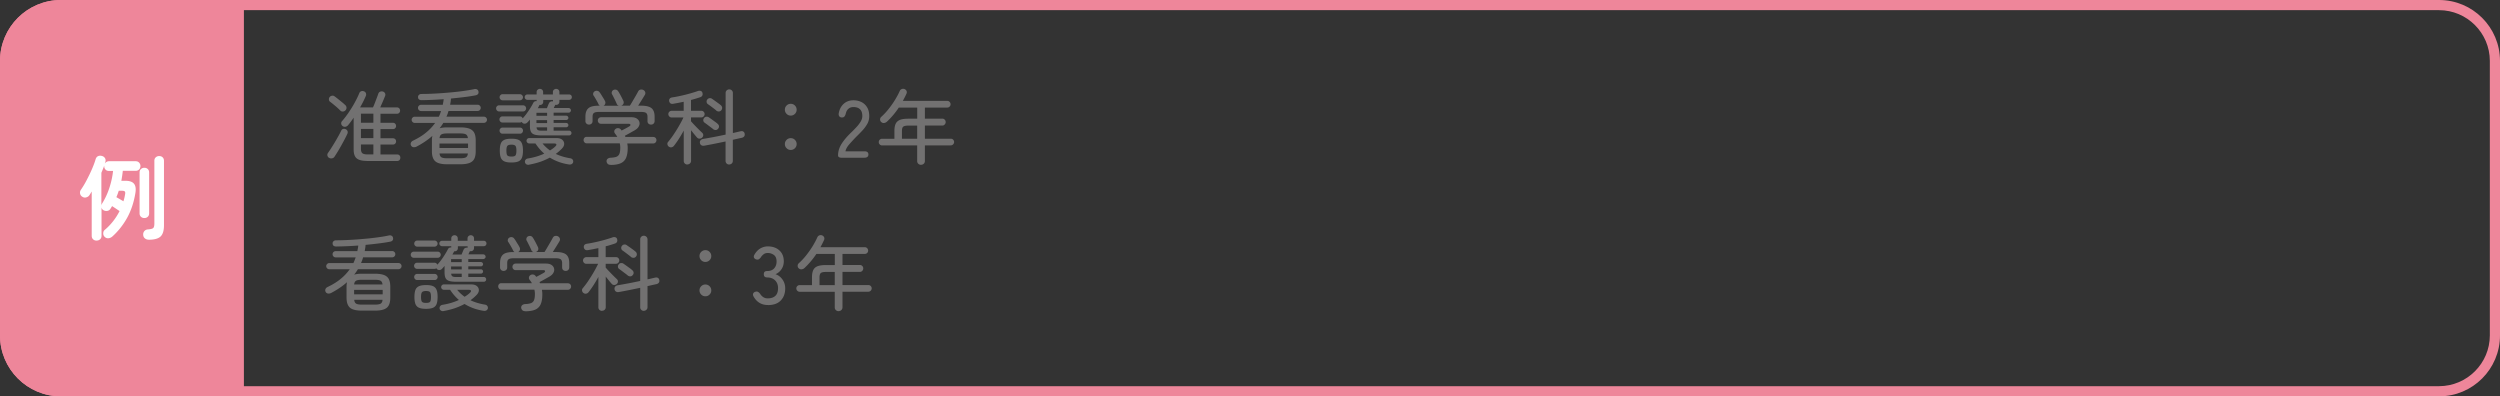 <svg id="_レイヤー_2" data-name="レイヤー 2" xmlns="http://www.w3.org/2000/svg" viewBox="0 0 492 78"><rect x="0" y="0" width="492" height="78" fill="#333333" stroke="none"/><defs><style>.cls-3{fill:#ee869a}</style></defs><g id="layout"><path class="cls-3" d="M12 77C5.93 77 1 72.07 1 66V12C1 5.93 5.93 1 12 1h35v76H12z"/><path class="cls-3" d="M46 2v74H12C6.49 76 2 71.51 2 66V12C2 6.49 6.49 2 12 2h34m2-2H12C5.37 0 0 5.37 0 12v54c0 6.63 5.37 12 12 12h36V0z"/><path d="M64.76 31.07a.696.696 0 01-.32-.45.61.61 0 01.1-.51c.19-.27.41-.59.65-.97.24-.38.49-.78.74-1.2.25-.42.48-.83.7-1.22.21-.39.39-.73.53-1.02.09-.18.22-.29.39-.33s.35-.01.52.07c.16.09.27.21.33.38s.04.34-.04.52c-.13.28-.29.61-.5 1.01-.2.39-.43.81-.67 1.24a34.114 34.114 0 01-1.36 2.25c-.11.17-.27.28-.48.32s-.4.01-.58-.1zm2.22-9.3c-.27-.28-.59-.58-.97-.9-.38-.32-.72-.6-1.03-.83a.586.586 0 01-.25-.43.7.7 0 01.6-.77c.19-.03.36 0 .5.11.19.14.42.31.68.52l.78.63c.26.21.47.4.64.56.16.14.25.31.26.51.01.2-.05.38-.19.53-.14.15-.3.23-.5.25a.624.624 0 01-.51-.18zm5.23 9.9c-.94 0-1.61-.17-2.01-.5s-.6-.91-.6-1.72v-6.29c-.18.27-.37.53-.55.78-.19.25-.37.48-.55.7-.14.16-.31.26-.51.3s-.39 0-.58-.14a.696.696 0 01-.26-.46.61.61 0 01.16-.5c.42-.47.84-1.02 1.27-1.65.43-.63.84-1.28 1.21-1.96.37-.68.68-1.3.91-1.88.07-.19.2-.32.38-.39s.37-.06.56.02c.19.07.32.2.38.38s.05.35-.03.54c-.15.35-.32.72-.51 1.1-.19.38-.4.76-.62 1.14h2.54c.11-.22.23-.51.36-.85l.39-1.02c.13-.34.22-.59.29-.78.05-.2.17-.35.34-.43.18-.08.36-.1.55-.05.2.05.35.17.44.34.09.17.1.35.02.53-.12.31-.27.68-.46 1.12-.19.44-.36.82-.5 1.14h3.28c.19 0 .34.06.46.18.11.12.17.27.17.45 0 .17-.05.32-.17.44-.11.12-.26.18-.46.18h-3.23v1.78h2.46c.18 0 .33.06.44.18.11.12.17.27.17.45 0 .17-.06.31-.17.43s-.26.18-.44.18h-2.46v1.81h2.46c.18 0 .33.06.44.17s.17.26.17.44c0 .17-.06.32-.17.44-.11.12-.26.18-.44.18h-2.46v1.95h3.25c.21 0 .38.06.49.18.11.12.17.27.17.46s-.06.35-.17.47-.28.18-.49.18h-5.94zm-1.18-7.52h2.45v-1.78h-2.45v1.78zm0 3.04h2.45v-1.81h-2.45v1.81zm1.3 3.19h1.15v-1.95h-2.45v.82c0 .44.09.74.28.9.19.16.53.24 1.02.24zm15.69 1.95c-1.13 0-1.92-.2-2.36-.59S85 30.68 85 29.76v-2.1c0-.35.03-.66.1-.93-.88.79-1.93 1.5-3.13 2.13-.2.1-.4.13-.59.11a.613.613 0 01-.46-.29c-.11-.17-.13-.35-.07-.54s.2-.34.41-.45c1.01-.48 1.88-1.01 2.59-1.6a9.95 9.95 0 001.79-1.9h-4.02c-.17 0-.31-.06-.43-.18s-.18-.26-.18-.43.06-.31.18-.43.26-.18.43-.18h4.74c.09-.18.17-.37.24-.55s.14-.38.21-.57h-3.94c-.17 0-.31-.06-.43-.18s-.18-.27-.18-.44.06-.31.18-.43.26-.18.43-.18h4.27c.03-.18.06-.36.1-.54.03-.18.06-.37.08-.56-.76.05-1.51.1-2.25.13s-1.44.05-2.1.06c-.21 0-.38-.05-.51-.15-.13-.1-.19-.25-.19-.46 0-.17.05-.31.18-.43s.29-.18.5-.18c.81 0 1.7-.03 2.66-.08.96-.05 1.92-.12 2.88-.21.96-.08 1.86-.18 2.7-.3s1.54-.23 2.12-.36c.21-.05.4-.04.56.05.16.09.26.22.29.4.04.2.02.37-.08.5s-.25.22-.45.26c-.66.13-1.41.25-2.26.35-.84.11-1.72.2-2.62.29-.01.2-.03.41-.06.61s-.07.41-.11.61H94c.17 0 .31.06.43.18s.18.26.18.43-.06.32-.18.44-.26.18-.43.18h-5.73c-.05.19-.12.38-.18.57-.07.19-.15.37-.23.55h7.36c.17 0 .32.06.44.18s.18.26.18.43-.06.31-.18.43-.27.18-.44.18h-7.97c-.22.37-.47.73-.74 1.07.21-.06.45-.11.7-.14.26-.03.54-.04.85-.04h2.53c.76 0 1.36.09 1.8.26.44.17.76.45.95.82.19.38.28.88.28 1.5v2.1c0 .62-.09 1.12-.28 1.5-.19.38-.5.65-.95.82-.44.17-1.04.26-1.8.26h-2.53zm-1.53-3.2h5.62v-.88h-5.62v.88zm.01-1.95h5.58c-.04-.37-.18-.62-.4-.74-.22-.12-.6-.18-1.13-.18h-2.53c-.52 0-.89.06-1.12.18s-.36.36-.4.74zm1.52 3.97h2.53c.53 0 .91-.06 1.13-.18.22-.12.36-.37.4-.77H86.5c.04.4.18.65.4.77s.6.18 1.12.18zm10.19-9.22c-.16 0-.3-.06-.41-.18-.11-.12-.17-.26-.17-.42s.05-.3.17-.42c.11-.12.25-.18.41-.18h4.75c.16 0 .29.06.41.18a.607.607 0 010 .84c-.11.12-.25.18-.41.18h-4.75zm8.39 4.72c-.64 0-1.12-.06-1.46-.18-.33-.12-.55-.31-.67-.58s-.18-.62-.18-1.06v-1.3c-.09.11-.17.21-.26.31s-.17.19-.26.28a.74.74 0 01-.46.22.585.585 0 01-.47-.15.45.45 0 01-.16-.21c-.11.09-.22.13-.35.13h-3.46c-.16 0-.3-.06-.41-.18-.11-.12-.17-.26-.17-.42s.05-.3.17-.42c.11-.12.25-.18.41-.18h3.46c.26 0 .43.13.53.38.27-.28.53-.59.78-.94s.5-.71.73-1.08c.23-.37.42-.7.57-1 .06-.14.16-.24.28-.3s.25-.08.39-.06v-.26h-1.82a.5.5 0 01-.37-.16.5.5 0 01-.16-.37.53.53 0 01.53-.53h1.82v-.46c0-.19.06-.35.19-.46.13-.12.28-.18.45-.18.18 0 .33.06.46.18.12.12.18.27.18.46v.46h1.92v-.46c0-.19.06-.35.19-.46a.667.667 0 01.91 0c.13.12.18.27.18.46v.46h1.92c.15 0 .28.05.38.15.1.1.15.23.15.38 0 .14-.05.26-.15.37-.1.11-.23.16-.38.16h-1.92V20c0 .19-.06.35-.18.46-.12.12-.28.18-.46.18-.09 0-.14 0-.18-.02l-.05.14c-.03.05-.07.13-.11.22-.04.09-.09.18-.14.28h2.94c.12 0 .22.05.31.14.09.09.14.2.14.33 0 .12-.05.22-.14.31-.09.09-.2.14-.31.14h-2.96v.59h2.48c.12 0 .22.04.3.13s.13.19.13.3c0 .11-.04.2-.13.29a.41.41 0 01-.3.13h-2.48v.58h2.48c.12 0 .22.04.3.12s.13.18.13.3-.04.22-.13.3-.19.13-.3.13h-2.48v.66H112c.13 0 .24.05.33.14.09.09.14.2.14.33s-.04.24-.14.33c-.09.09-.2.14-.33.14h-5.42zm-7.71-.34c-.16 0-.3-.06-.41-.18-.11-.12-.17-.26-.17-.42s.05-.3.17-.42c.11-.12.25-.18.41-.18h3.46c.16 0 .3.06.41.18a.607.607 0 010 .84c-.11.12-.25.18-.41.18h-3.46zm.01-6.57c-.16 0-.3-.06-.41-.18a.607.607 0 010-.84c.11-.12.25-.18.41-.18h3.42c.16 0 .3.06.42.18s.18.26.18.42-.06.3-.18.42-.26.18-.42.18H98.9zm1.75 12.24c-.6 0-1.06-.07-1.39-.22s-.56-.39-.7-.73c-.13-.34-.2-.81-.2-1.39s.07-1.05.2-1.39c.13-.34.37-.58.7-.73s.79-.22 1.39-.22 1.06.07 1.38.22c.33.14.55.39.69.73.13.34.2.81.2 1.39s-.07 1.05-.2 1.39c-.13.34-.36.58-.69.73-.32.14-.79.22-1.38.22zm0-1.17c.4 0 .67-.07.79-.22s.19-.46.19-.94-.06-.78-.19-.94-.39-.24-.79-.24-.67.08-.8.24c-.13.16-.19.47-.19.94s.06.79.19.94c.13.15.39.22.8.22zm3.5 1.6c-.2.04-.38.02-.53-.06a.601.601 0 01-.3-.39c-.04-.18-.01-.35.1-.5s.26-.24.46-.27c.61-.1 1.18-.23 1.73-.39.54-.17 1.05-.35 1.5-.57a9.033 9.033 0 01-1.73-2h-1.23a.5.5 0 01-.37-.16.5.5 0 01-.16-.37.53.53 0 01.53-.53h5.34c.51 0 .9.11 1.16.34.26.22.39.5.38.83 0 .33-.19.66-.53.99-.17.17-.35.34-.54.5-.19.16-.38.31-.58.46.81.39 1.76.68 2.85.86.2.03.36.12.46.26.11.14.14.31.11.49-.04.17-.14.3-.29.39-.15.09-.35.11-.59.07-1.37-.21-2.6-.66-3.71-1.34-.57.31-1.19.58-1.87.82-.68.23-1.41.42-2.2.56zm1.42-9.62h2.1v-.59h-2.1v.59zm0 1.43h2.1v-.58h-2.1v.58zm1.03 1.5h1.07v-.66h-2.08c.02.27.11.44.26.53.15.09.4.13.75.13zm-.77-4.43h1.81c.06-.16.13-.34.21-.54s.14-.33.19-.41c.06-.16.17-.27.33-.34s.31-.08.46-.04v-.29h-1.92v.35c0 .19-.06.35-.18.46-.12.12-.28.18-.46.18-.05 0-.09 0-.11-.02-.01.06-.03.12-.06.18-.04.07-.08.15-.12.22-.04.07-.08.15-.14.24zm2.4 8.32c.19-.12.37-.24.54-.36.17-.12.33-.25.46-.38.21-.18.3-.33.26-.46s-.21-.18-.51-.18h-2.21c.21.27.44.51.69.74.24.23.5.44.77.63zm11.92 2.83c-.23 0-.42-.06-.55-.19a.781.781 0 01-.23-.5c-.01-.2.06-.37.21-.5.16-.13.36-.2.6-.21.49-.02.87-.09 1.14-.19.27-.11.46-.3.58-.58.11-.28.17-.69.17-1.21 0-.3-.03-.58-.1-.85h-6.48c-.19 0-.35-.06-.46-.19s-.18-.28-.18-.45c0-.18.05-.33.17-.46.11-.12.25-.18.42-.18h6.05c-.07-.12-.15-.23-.22-.34-.08-.11-.16-.21-.24-.32a.613.613 0 01.11-.89c.14-.12.3-.17.5-.16.19.01.34.07.45.18.05.04.1.09.13.14l.12.15c.23-.12.49-.25.78-.41.28-.15.51-.28.68-.38.2-.11.29-.22.27-.35s-.15-.19-.4-.19h-5.39c-.18 0-.33-.06-.45-.19s-.18-.28-.18-.45a.634.634 0 01.63-.65h5.95c.47 0 .84.09 1.1.27.27.18.44.41.51.69.07.28.03.56-.13.85-.15.29-.42.54-.81.77-.34.19-.66.37-.96.54-.3.17-.62.34-.96.52l.1.24h5.43c.21 0 .38.06.5.18s.18.27.18.46c0 .17-.06.32-.18.45a.59.59 0 01-.46.19h-5.1l.06.46c.02.15.02.31.02.46 0 .82-.12 1.47-.34 1.96-.23.49-.59.83-1.09 1.04s-1.14.31-1.95.31zm-4.22-7.92c-.2 0-.38-.06-.51-.19a.664.664 0 01-.21-.51v-.86c0-.77.2-1.32.59-1.66s1.07-.5 2.03-.5h.22a.755.755 0 01-.27-.3c-.05-.13-.14-.3-.26-.52-.12-.22-.25-.44-.38-.66-.13-.22-.23-.39-.32-.5a.547.547 0 01-.07-.48c.05-.17.15-.3.3-.38.17-.1.35-.12.53-.08.18.04.33.14.43.3.11.14.23.31.36.53s.26.42.39.63c.13.21.23.39.3.54.09.17.11.34.06.51s-.15.31-.34.42h3.01a.638.638 0 01-.42-.38c-.05-.14-.14-.33-.26-.58-.12-.25-.24-.49-.36-.73s-.21-.42-.29-.54a.595.595 0 01-.05-.49c.05-.18.16-.3.32-.38.17-.08.35-.1.52-.06.18.05.32.16.42.33.1.14.21.33.34.56.13.23.25.47.37.7.12.23.21.43.29.59.08.17.1.34.05.52s-.18.31-.38.41c-.01.01-.03.02-.04.02s-.03 0-.04.02h1.7c.15-.23.33-.53.54-.89.21-.36.42-.71.62-1.06s.36-.63.46-.83c.11-.21.26-.34.46-.38s.38-.02.55.06c.18.09.31.22.38.41.07.19.05.37-.05.55-.17.29-.38.63-.63 1.03s-.48.77-.7 1.11h.62c.95 0 1.62.17 2.02.5.4.34.6.89.6 1.66v.86c0 .21-.07.38-.2.51s-.3.19-.5.19-.37-.06-.5-.18-.2-.28-.2-.5v-.86c0-.35-.09-.6-.27-.74-.18-.14-.5-.21-.97-.21h-8.34c-.47 0-.79.07-.97.21s-.26.38-.26.74v.86c0 .21-.07.38-.21.5-.14.12-.3.18-.5.18zm19.34 7.86c-.19 0-.36-.07-.5-.2s-.21-.3-.21-.5V25.7c-.3.55-.62 1.1-.96 1.63-.34.53-.67.99-.98 1.38-.12.15-.27.24-.46.28-.19.04-.38-.01-.56-.15a.657.657 0 01-.25-.44c-.03-.19.02-.35.15-.49.23-.28.49-.61.77-1a27.127 27.127 0 001.61-2.58c.25-.44.45-.85.62-1.21h-2.32c-.18 0-.34-.07-.46-.2a.635.635 0 01-.19-.46c0-.18.06-.34.19-.46a.62.62 0 01.46-.19h2.37v-1.78c-.35.07-.7.14-1.04.21-.34.06-.67.12-.98.18-.26.04-.45.02-.58-.08a.703.703 0 01-.26-.43c-.03-.18 0-.34.1-.48s.26-.22.5-.26c.5-.07 1.07-.18 1.7-.32s1.24-.29 1.83-.46c.59-.17 1.09-.32 1.5-.47.22-.08.42-.09.6-.02.18.07.29.21.33.4.05.2.04.38-.05.53-.09.15-.22.25-.4.3-.26.09-.54.18-.84.27s-.63.19-.97.27v2.13h2.03c.18 0 .34.06.46.19.13.13.19.28.19.46 0 .17-.06.32-.19.46-.13.13-.28.2-.46.2h-2.03v.75c.17.2.4.46.69.76.29.3.57.6.86.88.28.28.5.49.65.63.14.13.21.28.21.45s-.06.33-.18.46-.28.22-.49.24a.612.612 0 01-.52-.18c-.14-.15-.32-.36-.54-.63-.22-.27-.45-.55-.67-.84v6.03c0 .2-.07.37-.21.5s-.31.2-.51.2zm8.24 0c-.2 0-.38-.07-.51-.2s-.21-.31-.21-.52v-3.82c-.75.16-1.49.31-2.23.46s-1.39.27-1.96.37c-.2.04-.39.02-.55-.07-.17-.09-.27-.25-.31-.47-.03-.21.01-.39.14-.53s.29-.22.49-.26c.54-.09 1.22-.21 2.02-.36s1.61-.32 2.41-.49v-8.18c0-.21.07-.39.21-.52s.31-.2.51-.2c.19 0 .36.07.5.2s.21.31.21.52v7.87c.3-.06.58-.13.84-.19s.49-.12.7-.16c.19-.05.36-.03.51.06.15.1.24.23.27.42.04.21.01.39-.09.52s-.25.23-.44.28c-.24.05-.51.11-.82.18-.31.07-.63.14-.98.22v4.14c0 .21-.07.39-.21.52a.72.72 0 01-.5.2zm-3.18-6.98a7.51 7.51 0 00-.5-.39c-.2-.15-.41-.31-.62-.47-.21-.16-.39-.29-.55-.4a.586.586 0 01-.25-.43c-.02-.18.04-.34.15-.48.12-.16.27-.25.46-.26.19-.02.36.03.52.15.16.11.35.24.57.4.22.16.43.32.65.47.21.15.38.29.48.39.16.14.25.3.26.49.01.19-.06.35-.21.5-.12.14-.27.21-.45.22-.18 0-.35-.06-.51-.18zm.64-3.65c-.13-.11-.29-.24-.49-.39-.2-.15-.4-.31-.62-.47-.21-.16-.4-.29-.56-.4a.608.608 0 01-.24-.43c-.02-.18.03-.34.14-.48.13-.16.29-.25.47-.26.19-.02.35.03.5.15.16.11.35.24.57.4.22.16.44.32.65.47.21.15.37.29.49.39.15.14.23.3.24.49 0 .19-.05.35-.19.5-.12.14-.27.21-.46.22-.19 0-.36-.06-.52-.18zm14.65 1c-.32 0-.59-.11-.82-.34-.22-.22-.34-.5-.34-.82s.11-.59.34-.82.5-.34.82-.34.59.11.82.34c.22.22.34.5.34.82s-.11.59-.34.82c-.22.22-.5.34-.82.34zm0 6.76c-.32 0-.59-.11-.82-.34s-.34-.5-.34-.82.11-.59.34-.82.5-.34.82-.34.59.11.82.34c.22.22.34.5.34.82s-.11.59-.34.82c-.22.22-.5.34-.82.34zm10.08 1.54c-.51 0-.77-.15-.77-.45 0-.79.23-1.55.68-2.27.45-.73 1.11-1.5 1.97-2.32.36-.35.7-.7 1.02-1.05s.57-.69.78-1.03c.2-.34.31-.67.32-.99.02-.63-.12-1.1-.43-1.41-.31-.31-.75-.46-1.31-.46-.39 0-.73.11-.99.34-.27.23-.44.56-.53.98-.06.23-.15.42-.26.54-.11.13-.27.19-.5.19-.21 0-.38-.07-.5-.22-.12-.14-.16-.34-.12-.6.14-.79.47-1.41.98-1.87s1.15-.69 1.91-.69c.62 0 1.16.13 1.64.38s.84.62 1.11 1.1c.26.48.38 1.06.36 1.74-.01.5-.13.97-.37 1.4-.24.43-.54.85-.91 1.26-.38.41-.79.83-1.25 1.28-.51.52-.98 1.03-1.4 1.51-.42.49-.67.94-.74 1.37h3.74c.51 0 .77.21.77.62s-.26.64-.77.64h-4.43zm15.55 1.39c-.2 0-.38-.07-.53-.21a.702.702 0 01-.22-.54v-3.07h-6.91c-.18 0-.34-.07-.46-.2a.635.635 0 01-.19-.46c0-.18.06-.34.19-.46a.62.62 0 01.46-.19h2.43v-1.52c0-.6.08-1.07.25-1.43s.45-.61.85-.77.95-.23 1.66-.23h1.73v-2.18h-3.63c-.7 1.05-1.48 1.97-2.34 2.77-.15.14-.33.22-.54.25-.21.03-.4-.03-.57-.18-.15-.13-.23-.3-.23-.5s.07-.38.23-.52c.5-.45.98-.96 1.44-1.54.46-.58.88-1.17 1.26-1.79s.7-1.22.95-1.79c.08-.18.23-.3.42-.37.2-.06.38-.05.55.03.18.09.3.21.37.38a.7.7 0 01-.03.53c-.11.23-.22.47-.34.7-.12.23-.24.47-.37.7h8.74c.18 0 .34.07.46.2.13.13.19.29.19.47s-.06.34-.19.46a.62.62 0 01-.46.19h-4.4v2.18h3.44c.18 0 .34.07.46.2.13.13.19.29.19.47s-.06.34-.19.48c-.13.14-.28.21-.46.21h-3.44v2.59h5.1c.18 0 .34.06.46.19.13.13.19.28.19.46 0 .17-.06.32-.19.46-.13.13-.28.2-.46.2h-5.1v3.07c0 .22-.07.41-.22.54-.15.14-.33.21-.54.21zm-3.74-5.13h2.99v-2.59h-1.73c-.5 0-.84.07-1.01.21s-.26.43-.26.86v1.52zM71.22 61.13c-1.13 0-1.92-.2-2.36-.59-.44-.39-.66-1.06-.66-1.98v-2.1c0-.35.03-.66.1-.93-.89.79-1.93 1.5-3.14 2.13-.2.1-.4.13-.59.11a.613.613 0 01-.46-.29c-.11-.17-.13-.35-.07-.54s.19-.34.41-.45c1.01-.48 1.88-1.01 2.59-1.6a9.95 9.95 0 001.79-1.9h-4.02c-.17 0-.31-.06-.43-.18s-.18-.26-.18-.43.06-.31.18-.43.26-.18.43-.18h4.74c.08-.18.16-.37.24-.55l.21-.57h-3.94c-.17 0-.31-.06-.43-.18s-.18-.27-.18-.44.06-.31.18-.43.26-.18.43-.18h4.27c.03-.18.06-.36.1-.54.03-.18.06-.37.08-.56-.76.05-1.51.1-2.25.13s-1.44.05-2.1.06c-.21 0-.38-.05-.51-.15-.13-.1-.19-.25-.19-.46-.01-.17.05-.31.18-.43s.29-.18.5-.18c.81 0 1.7-.03 2.66-.08.96-.05 1.92-.12 2.88-.21.96-.08 1.86-.18 2.7-.3.84-.11 1.54-.23 2.12-.36.21-.05.4-.04.56.05.16.09.26.22.29.4.04.2.02.37-.08.5s-.25.22-.45.26c-.66.13-1.41.25-2.26.35-.84.11-1.72.2-2.62.29 0 .2-.03.41-.06.61s-.07.41-.11.61h5.42c.17 0 .31.06.43.18s.18.26.18.43-.06.32-.18.44-.26.18-.43.18h-5.73c-.05.19-.11.38-.18.57-.07.19-.15.37-.23.55h7.36c.17 0 .32.06.44.18s.18.26.18.43-.06.31-.18.43-.27.18-.44.18h-7.97c-.22.37-.47.73-.74 1.07.21-.06.45-.11.71-.14.26-.03.54-.04.85-.04h2.53c.76 0 1.36.09 1.8.26.44.17.76.45.94.82.19.38.28.88.28 1.5v2.1c0 .62-.09 1.12-.28 1.5-.19.38-.5.65-.94.82-.44.17-1.04.26-1.8.26h-2.53zm-1.53-3.2h5.62v-.88h-5.62v.88zm.01-1.95h5.58c-.04-.37-.18-.62-.4-.74s-.6-.18-1.14-.18h-2.53c-.52 0-.9.06-1.12.18-.22.12-.36.36-.4.74zm1.52 3.97h2.53c.53 0 .91-.06 1.14-.18s.36-.37.4-.77h-5.58c.04.4.18.65.4.77.22.12.6.18 1.12.18zm10.19-9.22c-.16 0-.29-.06-.41-.18a.607.607 0 010-.84c.11-.12.25-.18.41-.18h4.75c.16 0 .3.06.41.18a.607.607 0 010 .84c-.11.12-.25.18-.41.18h-4.75zm8.39 4.72c-.64 0-1.12-.06-1.46-.18-.33-.12-.55-.31-.67-.58s-.18-.62-.18-1.06v-1.3c-.09.11-.17.21-.26.31s-.17.19-.26.28a.74.74 0 01-.46.22.585.585 0 01-.47-.15.45.45 0 01-.16-.21c-.11.09-.22.13-.35.13h-3.46c-.16 0-.29-.06-.41-.18a.607.607 0 010-.84c.11-.12.25-.18.41-.18h3.46c.26 0 .43.13.53.38.27-.28.53-.59.78-.94.26-.35.5-.71.73-1.08.23-.37.42-.7.57-1 .06-.14.16-.24.28-.3s.25-.08.39-.06v-.26h-1.82a.5.5 0 01-.37-.16.5.5 0 01-.16-.37.53.53 0 01.53-.53h1.82v-.46c0-.19.06-.35.19-.46.13-.12.28-.18.45-.18.18 0 .33.06.46.18s.18.27.18.46v.46h1.92v-.46c0-.19.06-.35.19-.46.13-.12.28-.18.45-.18.18 0 .33.06.46.18.12.12.18.27.18.46v.46h1.92c.15 0 .27.05.38.15.1.1.15.23.15.38 0 .14-.05.26-.15.37-.1.11-.23.16-.38.16h-1.92v.35c0 .19-.06.35-.18.46-.12.12-.28.18-.46.18-.09 0-.14 0-.18-.02l-.05.14c-.03.05-.07.13-.11.22-.04.09-.09.18-.14.28h2.95c.12 0 .22.05.31.14.09.09.14.2.14.33 0 .12-.04.22-.14.31-.09.09-.19.14-.31.14h-2.96v.59h2.48c.12 0 .22.04.3.13.08.09.13.19.13.3 0 .11-.04.2-.13.29a.41.41 0 01-.3.13h-2.48V53h2.48c.12 0 .22.04.3.12.08.08.13.18.13.3s-.04.22-.13.3a.41.41 0 01-.3.13h-2.48v.66h3.06c.13 0 .24.05.33.14.09.09.13.2.13.33s-.04.24-.13.33c-.09.09-.2.14-.33.14H89.8zm-7.71-.34c-.16 0-.29-.06-.41-.18a.607.607 0 010-.84c.11-.12.25-.18.41-.18h3.46c.16 0 .29.06.41.18a.607.607 0 010 .84c-.11.12-.25.18-.41.18h-3.46zm.01-6.57c-.16 0-.29-.06-.41-.18a.607.607 0 010-.84c.11-.12.25-.18.41-.18h3.42c.16 0 .3.06.42.18s.18.26.18.42-.06.3-.18.42-.26.18-.42.18H82.1zm1.75 12.24c-.6 0-1.06-.07-1.39-.22-.33-.14-.56-.39-.7-.73-.13-.34-.2-.81-.2-1.39s.07-1.05.2-1.39c.13-.34.37-.58.7-.73.33-.14.79-.22 1.39-.22s1.06.07 1.38.22c.32.14.55.39.69.73s.2.81.2 1.39-.07 1.05-.2 1.39-.36.58-.69.73c-.33.14-.79.22-1.38.22zm0-1.17c.41 0 .67-.07.79-.22s.18-.46.18-.94-.06-.78-.18-.94-.39-.24-.79-.24-.67.08-.8.24c-.13.16-.19.47-.19.94s.06.79.19.94c.13.15.39.22.8.22zm3.5 1.6c-.2.04-.38.02-.53-.06a.601.601 0 01-.3-.39c-.04-.18 0-.35.1-.5.11-.15.26-.24.46-.27.61-.1 1.18-.23 1.73-.39.54-.17 1.04-.35 1.5-.57a9.033 9.033 0 01-1.73-2h-1.23a.5.5 0 01-.37-.16.5.5 0 01-.16-.37.53.53 0 01.53-.53h5.35c.51 0 .9.11 1.16.34.26.22.39.5.38.83-.01.33-.19.66-.53.99-.17.17-.35.34-.54.5-.19.16-.38.31-.58.46.81.39 1.76.68 2.85.86.2.03.36.12.46.26.11.14.14.31.11.49-.04.17-.14.3-.29.39-.15.09-.35.11-.59.07-1.37-.21-2.6-.66-3.71-1.34-.56.31-1.19.58-1.86.82-.68.23-1.41.42-2.2.56zm1.42-9.62h2.1V51h-2.1v.59zm0 1.43h2.1v-.58h-2.1v.58zm1.03 1.5h1.07v-.66h-2.08c.02.27.11.44.26.53.15.09.4.13.75.13zm-.77-4.43h1.81c.06-.16.14-.34.22-.54s.14-.33.18-.41c.06-.16.17-.27.33-.34s.31-.08.46-.04v-.29h-1.92v.35c0 .19-.06.35-.18.46-.12.12-.27.18-.46.18-.05 0-.09 0-.11-.02 0 .06-.03.12-.06.18-.04.07-.08.15-.12.22s-.08.15-.13.24zm2.4 8.32c.19-.12.37-.24.54-.36.17-.12.32-.25.46-.38.21-.18.3-.33.26-.46-.04-.12-.21-.18-.51-.18h-2.21c.21.27.44.51.69.74s.5.44.77.63zm11.92 2.83c-.23 0-.42-.06-.55-.19a.781.781 0 01-.23-.5c-.01-.2.06-.37.21-.5.16-.13.36-.2.6-.21.49-.02.87-.09 1.14-.19.27-.11.46-.3.58-.58.11-.28.17-.69.17-1.21 0-.3-.03-.58-.1-.85h-6.48c-.19 0-.35-.06-.46-.19s-.18-.28-.18-.45c0-.18.05-.33.17-.46.11-.12.25-.18.42-.18h6.05c-.07-.12-.15-.23-.22-.34-.08-.11-.16-.21-.24-.32a.613.613 0 01.11-.89c.14-.12.3-.17.5-.16.19.01.34.07.45.18.05.04.1.09.13.14l.12.15c.23-.12.49-.25.78-.41.28-.15.51-.28.68-.38.2-.11.29-.22.27-.35s-.15-.19-.4-.19h-5.39c-.18 0-.33-.06-.45-.19s-.18-.28-.18-.45a.634.634 0 01.63-.65h5.95c.47 0 .84.09 1.1.27.27.18.44.41.51.69.07.28.03.56-.13.85-.15.29-.42.54-.81.77-.34.19-.66.37-.96.54-.3.17-.62.34-.96.52l.1.24h5.43c.21 0 .38.06.5.18s.18.27.18.46c0 .17-.06.32-.18.45a.59.59 0 01-.46.19h-5.1l.06.46c.02.15.02.31.02.46 0 .82-.12 1.47-.34 1.96-.23.49-.59.83-1.09 1.04s-1.14.31-1.95.31zm-4.22-7.92c-.2 0-.38-.06-.51-.19a.664.664 0 01-.21-.51v-.86c0-.77.2-1.32.59-1.66s1.07-.5 2.03-.5h.22a.755.755 0 01-.27-.3c-.05-.13-.14-.3-.26-.52-.12-.22-.25-.44-.38-.66-.13-.22-.23-.39-.32-.5a.547.547 0 01-.07-.48c.05-.17.15-.3.3-.38.17-.1.35-.12.53-.08.18.04.33.14.43.3.11.14.23.31.36.53s.26.42.39.63c.13.21.23.39.3.54.09.17.11.34.06.51s-.15.31-.34.42h3.01a.638.638 0 01-.42-.38c-.05-.14-.14-.33-.26-.58-.12-.25-.24-.49-.36-.73s-.21-.42-.29-.54a.595.595 0 01-.05-.49c.05-.18.16-.3.32-.38.17-.08.35-.1.52-.06.18.05.32.16.42.33.1.14.21.33.34.56.13.23.25.47.37.7.12.23.21.43.29.59.08.17.1.34.05.52s-.18.31-.38.41c-.01.01-.03.02-.04.02s-.03 0-.04.02h1.7c.15-.23.33-.53.54-.89.21-.36.42-.71.62-1.06s.36-.63.46-.83c.11-.21.26-.34.46-.38s.38-.02.55.06c.18.09.31.22.38.41.07.19.05.37-.05.55-.17.29-.38.63-.63 1.03s-.48.77-.7 1.11h.62c.95 0 1.62.17 2.02.5.4.34.6.89.6 1.66v.86c0 .21-.07.38-.2.51s-.3.19-.5.19-.37-.06-.5-.18-.2-.28-.2-.5v-.86c0-.35-.09-.6-.27-.74-.18-.14-.5-.21-.97-.21h-8.34c-.47 0-.79.07-.97.21s-.26.38-.26.74v.86c0 .21-.07.38-.21.5-.14.12-.3.18-.5.18zm19.34 7.86c-.19 0-.36-.07-.5-.2s-.21-.3-.21-.5V54.5c-.3.55-.62 1.1-.96 1.63-.34.53-.67.99-.98 1.38-.12.15-.27.24-.46.28-.19.04-.38-.01-.56-.15a.657.657 0 01-.25-.44c-.03-.19.02-.35.15-.49.23-.28.49-.61.77-1s.55-.81.83-1.25c.28-.44.54-.89.79-1.33.24-.44.45-.85.62-1.21h-2.32c-.18 0-.34-.07-.46-.2a.635.635 0 01-.19-.46c0-.18.06-.34.19-.46a.62.62 0 01.46-.19h2.37v-1.78c-.35.07-.7.14-1.04.21s-.67.12-.98.18c-.26.04-.45.02-.58-.08a.703.703 0 01-.26-.43c-.03-.18 0-.34.1-.48.1-.14.26-.22.5-.26.5-.07 1.07-.18 1.7-.32.63-.14 1.24-.29 1.83-.46.59-.17 1.09-.32 1.5-.47.22-.08.42-.09.6-.02s.29.21.33.4c.05.2.04.38-.05.53-.09.15-.22.25-.4.3-.26.09-.54.18-.84.27-.3.1-.63.19-.97.27v2.13h2.03c.18 0 .34.06.46.19.13.13.19.28.19.46 0 .17-.06.32-.19.46-.13.13-.28.2-.46.2h-2.03v.75c.17.2.4.46.69.76.29.3.57.6.86.88.28.28.5.49.65.63.14.13.21.28.21.45s-.06.33-.18.46-.28.22-.49.24a.612.612 0 01-.52-.18c-.14-.15-.32-.36-.54-.63s-.45-.55-.67-.84v6.03c0 .2-.07.37-.21.5s-.31.2-.51.2zm8.24 0c-.2 0-.37-.07-.51-.2s-.21-.31-.21-.52v-3.82c-.75.16-1.49.31-2.23.46-.74.15-1.4.27-1.96.37-.2.04-.39.02-.55-.07-.16-.09-.27-.25-.31-.47-.03-.21.01-.39.13-.53s.29-.22.49-.26c.54-.09 1.22-.21 2.02-.36.81-.15 1.61-.32 2.41-.49v-8.18c0-.21.07-.39.21-.52s.31-.2.51-.2a.72.72 0 01.72.72v7.87c.3-.06.58-.13.84-.19s.49-.12.7-.16c.19-.05.36-.03.51.06.15.1.24.23.27.42.04.21.01.39-.09.52s-.25.23-.44.28c-.23.05-.51.11-.82.18-.31.07-.63.14-.97.22v4.14c0 .21-.07.39-.22.52s-.31.2-.5.2zm-3.18-6.98a7.51 7.51 0 00-.5-.39c-.2-.15-.41-.31-.62-.47-.21-.16-.39-.29-.55-.4a.586.586 0 01-.25-.43c-.02-.18.04-.34.15-.48.12-.16.27-.25.46-.26.19-.02.36.03.52.15.16.11.35.24.57.4.22.16.44.32.65.47.21.15.37.29.48.39.16.14.24.3.26.49 0 .19-.06.35-.21.5-.12.14-.27.21-.45.22s-.35-.06-.51-.18zm.64-3.65c-.13-.11-.29-.24-.49-.39-.2-.15-.4-.31-.62-.47-.21-.16-.4-.29-.56-.4a.608.608 0 01-.24-.43c-.02-.18.03-.34.14-.48.13-.16.29-.25.47-.26.19-.02.36.03.5.15.16.11.35.24.58.4s.44.32.65.47c.21.15.37.29.49.39.15.14.23.3.24.49.01.19-.05.35-.19.5-.12.14-.27.21-.46.22-.19 0-.36-.06-.52-.18zm14.65 1c-.32 0-.59-.11-.82-.34-.22-.22-.34-.5-.34-.82s.11-.59.34-.82c.22-.22.5-.34.82-.34s.59.11.82.34.34.5.34.82-.11.59-.34.82c-.22.22-.5.34-.82.34zm0 6.76c-.32 0-.59-.11-.82-.34-.22-.22-.34-.5-.34-.82s.11-.59.34-.82c.22-.22.5-.34.82-.34s.59.11.82.34.34.5.34.82-.11.59-.34.82-.5.34-.82.34zm12.29 1.72c-.63 0-1.18-.15-1.66-.44-.47-.29-.85-.7-1.13-1.21-.14-.23-.17-.43-.1-.6.07-.17.21-.29.42-.36.21-.06.39-.06.53.02s.28.2.42.38c.15.26.35.47.6.64.25.17.54.26.89.26.64 0 1.14-.16 1.5-.49.36-.33.54-.83.54-1.53 0-.63-.2-1.14-.58-1.52-.39-.38-.91-.58-1.56-.58-.44 0-.66-.21-.66-.64s.22-.62.66-.62c.61 0 1.07-.18 1.38-.53s.47-.8.47-1.34c0-.61-.18-1.04-.54-1.3a2.03 2.03 0 00-1.22-.38c-.31 0-.58.09-.8.26-.22.17-.41.38-.56.62-.14.18-.28.31-.42.38-.14.07-.32.06-.54-.02-.2-.09-.33-.21-.38-.38-.05-.17-.01-.36.13-.58.31-.52.69-.92 1.14-1.18s.94-.4 1.46-.4c.94 0 1.7.26 2.28.79s.87 1.25.87 2.15c0 .58-.15 1.09-.45 1.54-.3.45-.69.78-1.18.99.56.2 1.02.55 1.38 1.06.35.5.53 1.08.53 1.74 0 .97-.29 1.76-.87 2.37-.58.61-1.43.91-2.55.91zm13.92 1.21c-.2 0-.38-.07-.53-.21a.702.702 0 01-.22-.54v-3.07h-6.91c-.18 0-.34-.07-.46-.2a.635.635 0 01-.19-.46c0-.18.06-.34.19-.46a.62.62 0 01.46-.19h2.43v-1.52c0-.6.08-1.07.25-1.43.16-.36.45-.61.85-.77.4-.15.95-.23 1.66-.23h1.73v-2.18h-3.63a15.93 15.93 0 01-2.34 2.77c-.15.14-.33.22-.54.25-.21.03-.4-.03-.57-.18a.641.641 0 01-.23-.5c0-.21.07-.38.23-.52.5-.45.98-.96 1.44-1.54.46-.58.88-1.17 1.26-1.79s.7-1.22.95-1.79a.73.73 0 01.97-.34c.18.09.3.21.37.38a.7.7 0 01-.03.53c-.11.23-.22.47-.34.7-.12.23-.24.47-.37.7h8.74c.18 0 .34.07.46.2.13.13.19.29.19.47s-.06.34-.19.46a.62.62 0 01-.46.19h-4.4v2.18h3.44c.18 0 .34.07.46.2.13.13.19.29.19.47s-.06.34-.19.48c-.13.14-.28.21-.46.21h-3.44v2.59h5.1c.18 0 .34.06.46.19.13.13.19.28.19.46 0 .17-.06.32-.19.46-.13.13-.28.2-.46.2h-5.1v3.07c0 .22-.08.41-.22.54-.15.14-.33.21-.54.21zm-3.74-5.13h2.99v-2.59h-1.73c-.5 0-.84.07-1.01.21-.17.14-.26.43-.26.86v1.52z" fill="#727171"/><path class="cls-3" d="M480 2c5.51 0 10 4.49 10 10v54c0 5.51-4.49 10-10 10H12C6.49 76 2 71.51 2 66V12C2 6.49 6.49 2 12 2h468m0-2H12C5.37 0 0 5.37 0 12v54c0 6.63 5.37 12 12 12h468c6.63 0 12-5.37 12-12V12c0-6.63-5.37-12-12-12z"/><path d="M19 47.35c-.26 0-.49-.08-.67-.25-.19-.17-.28-.4-.28-.7v-8.71c-.07.12-.15.24-.22.36-.08.12-.15.24-.23.36-.14.22-.36.36-.64.44-.28.08-.56.02-.82-.17a.872.872 0 01-.38-.59c-.05-.26 0-.51.16-.74.37-.54.75-1.16 1.12-1.87s.73-1.43 1.04-2.16c.32-.73.57-1.4.75-2.02.1-.29.26-.48.5-.58s.48-.1.75-.02c.26.07.46.22.59.44s.15.48.05.76c-.01.05-.02.1-.04.14-.01.05-.03.1-.05.16.07-.13.18-.24.32-.33.14-.09.3-.14.5-.14h5.24c.29 0 .52.09.69.28.17.19.26.41.26.67s-.09.49-.26.67c-.17.18-.41.27-.69.27h-2.52c-.04.34-.08.67-.13 1s-.1.65-.16.96h.79c.82 0 1.38.19 1.7.58.32.38.41.98.28 1.8-.3 1.85-.84 3.48-1.63 4.91-.79 1.42-1.77 2.65-2.94 3.7-.23.19-.49.3-.77.32-.29.02-.54-.09-.76-.33a.896.896 0 01-.23-.69.81.81 0 01.31-.64c1.2-1.02 2.17-2.25 2.9-3.69-.19-.13-.43-.29-.71-.48-.28-.19-.54-.35-.76-.5-.05.08-.1.17-.15.25-.05.08-.11.17-.17.27-.14.23-.34.37-.6.42-.26.05-.51.01-.75-.12a.744.744 0 01-.41-.59v5.6c0 .3-.09.53-.28.7-.19.17-.41.25-.67.25zm.95-6.91c.02-.13.07-.26.14-.38.56-.89 1.04-1.89 1.41-3.01s.63-2.26.75-3.41h-.81c-.29 0-.52-.09-.68-.27a.929.929 0 01-.25-.67c0-.07 0-.13.02-.16-.08.23-.17.47-.27.71-.1.25-.2.5-.31.75v6.44zm4.34-.83c.14-.43.25-.88.32-1.33.06-.28.05-.47-.04-.58-.08-.11-.28-.16-.59-.16h-.61c-.07.22-.14.43-.22.64-.07.21-.16.42-.25.62.19.11.42.24.69.4.27.16.5.29.69.41zm4.12 3.3c-.26 0-.49-.08-.67-.25s-.27-.4-.27-.68v-8.03c0-.29.09-.52.27-.68s.4-.25.67-.25.49.08.67.25c.18.17.27.4.27.68v8.03c0 .29-.09.52-.27.68-.18.17-.4.25-.67.25zm.83 4.26c-.29 0-.53-.09-.74-.27s-.31-.42-.32-.72a.98.98 0 01.25-.72c.18-.2.43-.31.76-.32.5-.04.83-.13.97-.27s.22-.44.22-.9V31.64c0-.29.09-.52.28-.68.19-.17.41-.25.67-.25s.49.08.67.25c.18.17.27.4.27.68v12.71c0 1.04-.23 1.78-.68 2.2s-1.24.63-2.34.63z" fill="#fff"/></g></svg>